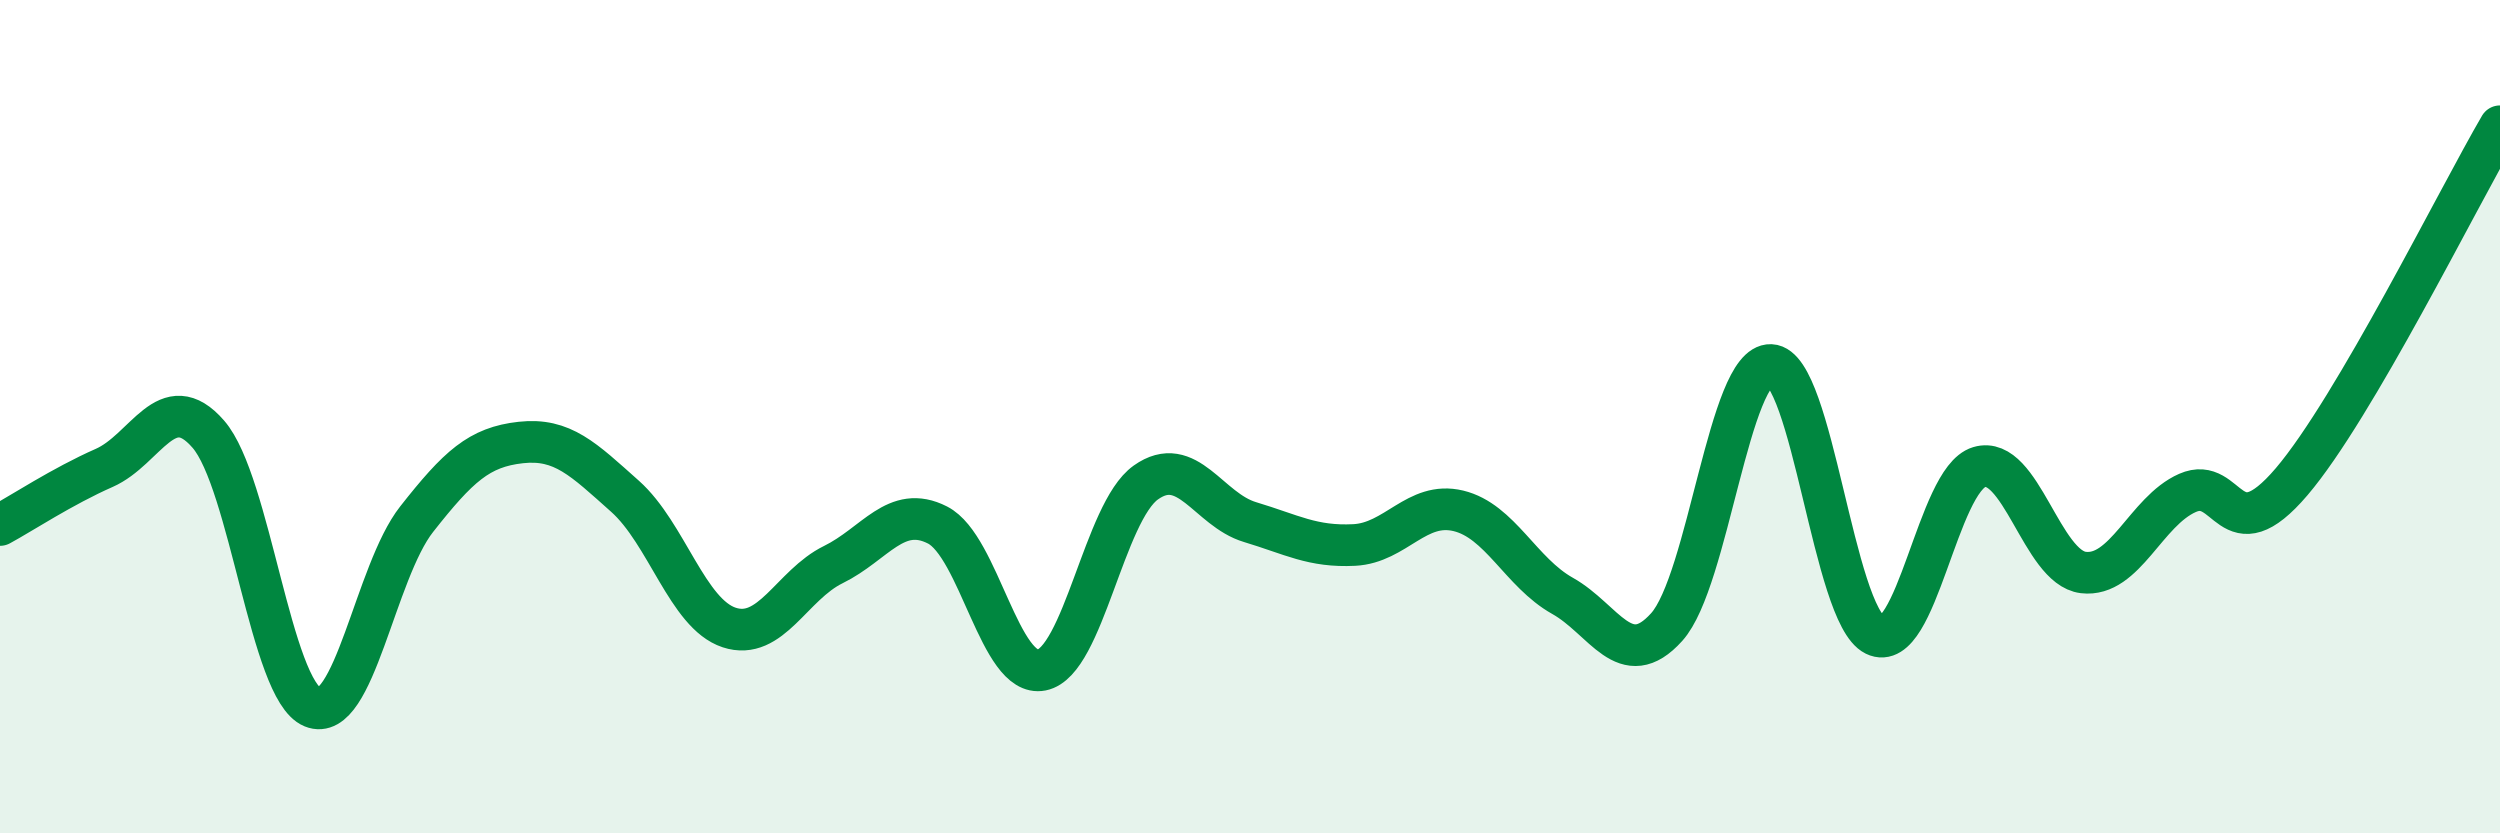 
    <svg width="60" height="20" viewBox="0 0 60 20" xmlns="http://www.w3.org/2000/svg">
      <path
        d="M 0,12.6 C 0.5,12.33 1.5,11.67 2.5,11.23 C 3.5,10.79 4,9.27 5,10.42 C 6,11.57 6.5,16.56 7.5,16.97 C 8.5,17.38 9,13.73 10,12.46 C 11,11.19 11.5,10.73 12.5,10.62 C 13.5,10.51 14,11.02 15,11.91 C 16,12.8 16.5,14.73 17.5,15.06 C 18.5,15.39 19,14.04 20,13.55 C 21,13.06 21.5,12.09 22.5,12.6 C 23.5,13.11 24,16.28 25,16.08 C 26,15.88 26.5,12.29 27.5,11.58 C 28.5,10.87 29,12.23 30,12.53 C 31,12.83 31.5,13.13 32.5,13.08 C 33.5,13.03 34,12.02 35,12.26 C 36,12.5 36.5,13.74 37.5,14.3 C 38.5,14.86 39,16.16 40,15.05 C 41,13.94 41.5,8.72 42.5,8.76 C 43.5,8.8 44,14.75 45,15.24 C 46,15.73 46.5,11.51 47.5,11.21 C 48.5,10.91 49,13.62 50,13.74 C 51,13.86 51.5,12.27 52.5,11.83 C 53.5,11.39 53.5,13.32 55,11.56 C 56.5,9.8 59,4.74 60,3.03L60 20L0 20Z"
        fill="#008740"
        opacity="0.1"
        stroke-linecap="round"
        stroke-linejoin="round"
      />
      <path
        d="M 0,12.6 C 0.5,12.33 1.5,11.67 2.5,11.23 C 3.5,10.79 4,9.27 5,10.42 C 6,11.57 6.5,16.56 7.5,16.97 C 8.5,17.38 9,13.73 10,12.46 C 11,11.19 11.5,10.73 12.5,10.62 C 13.5,10.51 14,11.02 15,11.91 C 16,12.8 16.5,14.73 17.5,15.06 C 18.5,15.39 19,14.04 20,13.55 C 21,13.06 21.5,12.09 22.5,12.6 C 23.5,13.11 24,16.28 25,16.08 C 26,15.88 26.5,12.29 27.5,11.58 C 28.5,10.87 29,12.23 30,12.53 C 31,12.83 31.5,13.13 32.5,13.08 C 33.5,13.03 34,12.02 35,12.26 C 36,12.5 36.5,13.74 37.5,14.3 C 38.5,14.86 39,16.16 40,15.05 C 41,13.94 41.5,8.72 42.5,8.76 C 43.5,8.8 44,14.75 45,15.24 C 46,15.73 46.5,11.51 47.5,11.21 C 48.5,10.91 49,13.62 50,13.74 C 51,13.86 51.5,12.27 52.5,11.83 C 53.5,11.39 53.5,13.32 55,11.56 C 56.5,9.8 59,4.74 60,3.03"
        stroke="#008740"
        stroke-width="1"
        fill="none"
        stroke-linecap="round"
        stroke-linejoin="round"
      />
    </svg>
  